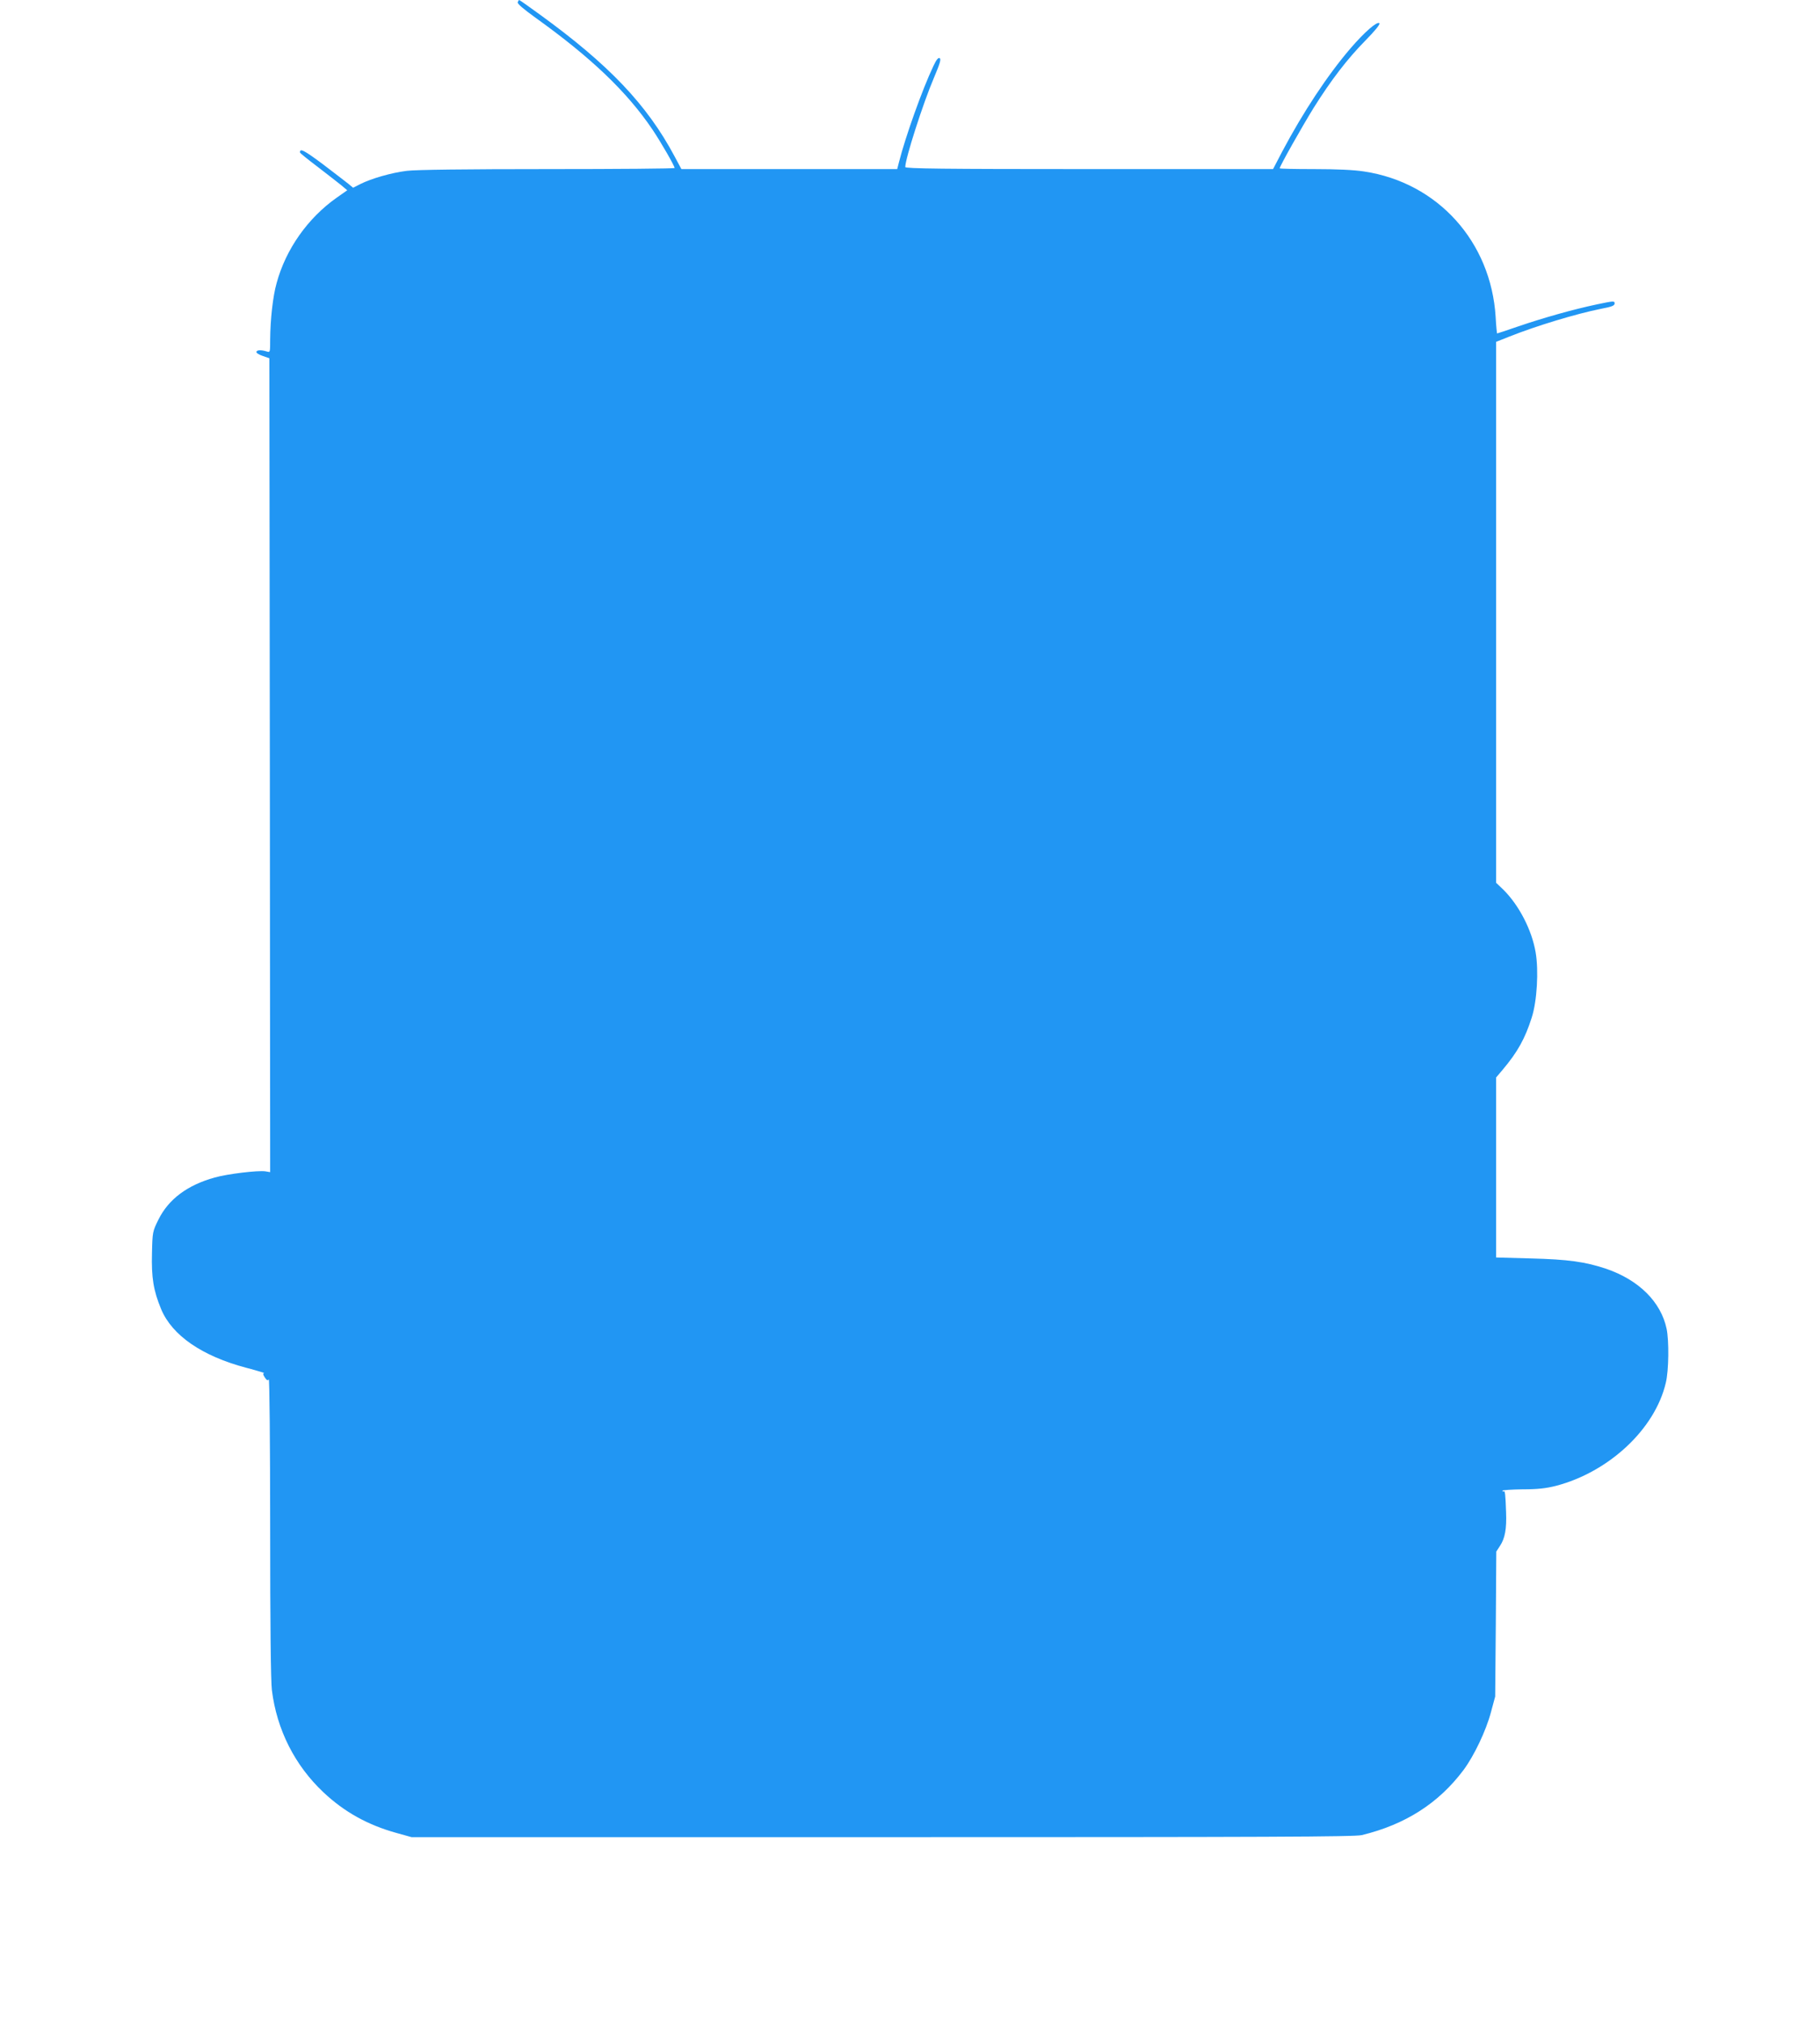 <?xml version="1.0" standalone="no"?>
<!DOCTYPE svg PUBLIC "-//W3C//DTD SVG 20010904//EN"
 "http://www.w3.org/TR/2001/REC-SVG-20010904/DTD/svg10.dtd">
<svg version="1.0" xmlns="http://www.w3.org/2000/svg"
 width="1152pt" height="1280pt" viewBox="0 0 1152 1280"
 preserveAspectRatio="xMidYMid meet">
<g transform="translate(0,1280) scale(0.1,-0.1)"
fill="#2196f3" stroke="none">
<path d="M3277 12786 c-4 -9 35 -42 111 -97 352 -252 580 -469 742 -709 55
-82 140 -230 140 -243 0 -4 -361 -7 -802 -7 -522 0 -835 -4 -893 -11 -97 -12
-223 -48 -295 -84 l-45 -23 -30 25 c-17 13 -90 70 -164 126 -117 87 -144 101
-142 72 0 -4 50 -44 112 -91 61 -47 128 -99 149 -116 l38 -32 -67 -47 c-183
-129 -322 -326 -380 -540 -24 -84 -40 -232 -41 -357 0 -82 0 -83 -22 -76 -35
11 -61 10 -65 -2 -2 -7 15 -18 39 -26 l43 -15 3 -2575 2 -2575 -30 5 c-48 7
-239 -16 -321 -39 -173 -48 -292 -137 -356 -266 -37 -75 -38 -78 -41 -212 -4
-156 9 -237 58 -355 69 -166 259 -297 539 -371 69 -18 120 -34 113 -34 -9 -1
-8 -8 4 -27 13 -19 19 -22 25 -12 5 7 9 -412 9 -932 0 -627 4 -975 11 -1035
31 -250 145 -476 327 -647 132 -124 280 -206 460 -256 l97 -27 2980 0 c2448 0
2990 2 3035 13 276 67 486 202 643 411 67 90 143 249 174 366 l27 100 4 459 3
458 24 37 c31 47 42 107 38 211 -4 118 -7 139 -15 133 -5 -2 -8 -1 -8 4 0 4
57 8 128 9 96 0 147 6 211 22 336 88 627 360 695 652 19 77 21 266 5 342 -36
170 -175 308 -381 379 -134 45 -242 60 -480 66 l-218 6 0 569 0 570 43 51 c92
109 140 195 182 327 34 104 45 299 25 414 -24 142 -106 299 -204 396 l-46 44
0 1712 0 1711 83 33 c174 69 422 144 581 176 69 13 86 20 86 34 0 17 -7 16
-112 -6 -147 -31 -336 -84 -497 -139 -72 -25 -133 -45 -135 -45 -1 0 -6 46 -9
103 -29 478 -367 852 -833 922 -64 10 -175 15 -316 15 -120 0 -218 2 -218 5 0
13 140 261 214 381 113 180 214 311 329 428 62 63 94 103 88 109 -14 14 -94
-56 -182 -158 -146 -170 -301 -405 -432 -652 l-59 -113 -1164 0 c-925 0 -1164
3 -1164 13 0 53 113 405 182 566 37 88 46 116 36 123 -9 5 -21 -9 -40 -50 -70
-147 -177 -447 -218 -609 l-11 -43 -683 0 -683 0 -44 82 c-174 326 -416 580
-852 896 -70 51 -128 92 -131 92 -2 0 -6 -6 -9 -14z"/>
</g>
</svg>
